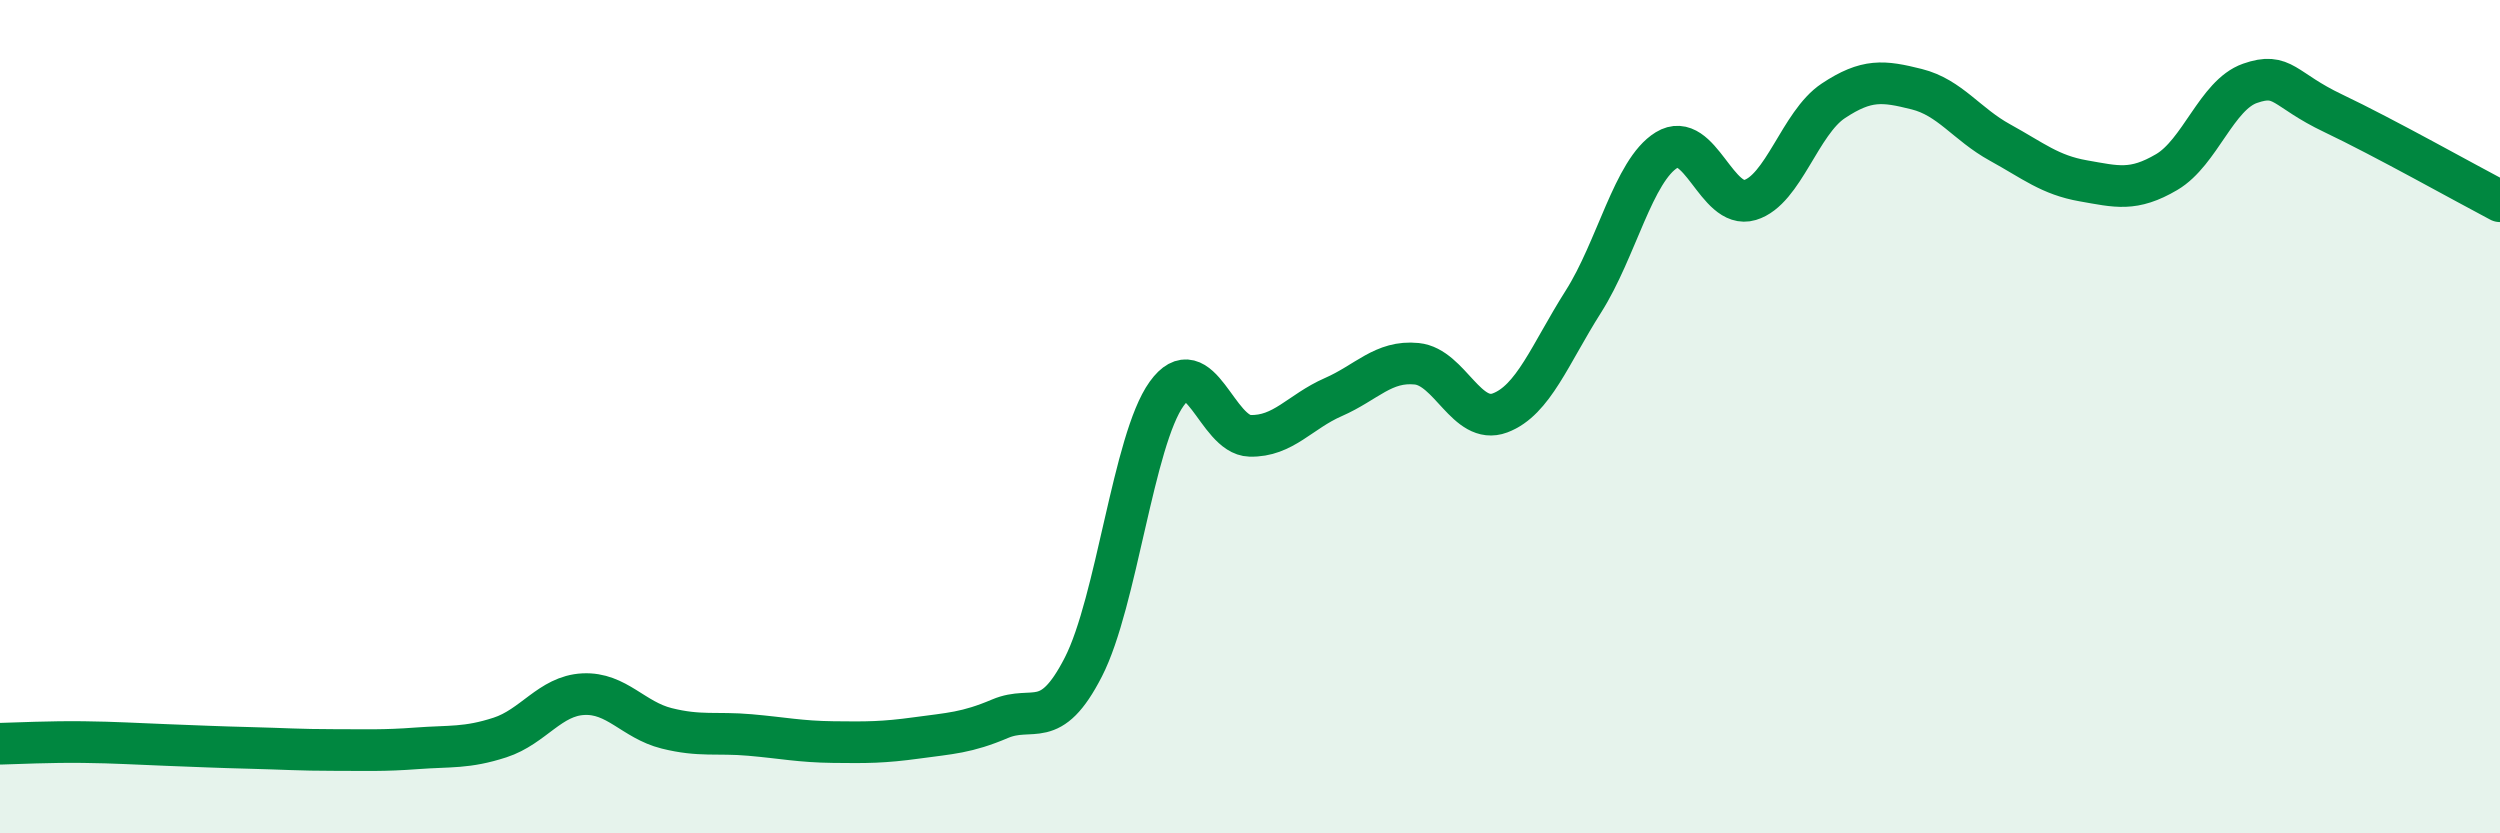 
    <svg width="60" height="20" viewBox="0 0 60 20" xmlns="http://www.w3.org/2000/svg">
      <path
        d="M 0,17.85 C 0.4,17.84 1.2,17.8 2,17.81 C 2.8,17.82 3.2,17.85 4,17.88 C 4.8,17.91 5.2,17.93 6,17.95 C 6.8,17.97 7.2,18 8,18 C 8.8,18 9.2,18.02 10,17.96 C 10.8,17.9 11.2,17.96 12,17.7 C 12.8,17.44 13.2,16.7 14,16.66 C 14.8,16.62 15.2,17.28 16,17.48 C 16.8,17.68 17.2,17.57 18,17.64 C 18.8,17.71 19.2,17.8 20,17.81 C 20.8,17.82 21.2,17.82 22,17.71 C 22.8,17.6 23.2,17.59 24,17.25 C 24.8,16.91 25.2,17.57 26,16.01 C 26.8,14.45 27.2,10.56 28,9.45 C 28.8,8.34 29.2,10.44 30,10.46 C 30.8,10.48 31.2,9.88 32,9.53 C 32.8,9.18 33.2,8.65 34,8.73 C 34.8,8.81 35.2,10.21 36,9.91 C 36.8,9.61 37.2,8.5 38,7.24 C 38.8,5.98 39.2,4.09 40,3.6 C 40.8,3.11 41.2,5.04 42,4.8 C 42.8,4.56 43.2,2.95 44,2.42 C 44.8,1.89 45.2,1.94 46,2.14 C 46.8,2.34 47.2,2.98 48,3.42 C 48.8,3.86 49.2,4.2 50,4.34 C 50.8,4.48 51.2,4.6 52,4.13 C 52.8,3.66 53.2,2.28 54,2 C 54.8,1.72 54.8,2.15 56,2.72 C 57.2,3.29 59.2,4.41 60,4.83L60 20L0 20Z"
        fill="#008740"
        opacity="0.1"
        stroke-linecap="round"
        stroke-linejoin="round"
      />
      <path
        d="M 0,17.85 C 0.4,17.84 1.2,17.8 2,17.81 C 2.8,17.82 3.2,17.85 4,17.88 C 4.8,17.91 5.2,17.93 6,17.95 C 6.8,17.97 7.2,18 8,18 C 8.8,18 9.2,18.02 10,17.96 C 10.8,17.9 11.2,17.96 12,17.7 C 12.8,17.44 13.2,16.7 14,16.66 C 14.8,16.62 15.2,17.28 16,17.48 C 16.8,17.68 17.2,17.57 18,17.64 C 18.8,17.71 19.2,17.8 20,17.81 C 20.8,17.82 21.2,17.82 22,17.71 C 22.8,17.6 23.2,17.59 24,17.25 C 24.8,16.91 25.2,17.57 26,16.01 C 26.8,14.45 27.2,10.56 28,9.45 C 28.8,8.34 29.2,10.44 30,10.46 C 30.8,10.48 31.2,9.88 32,9.53 C 32.8,9.18 33.2,8.65 34,8.73 C 34.8,8.81 35.2,10.21 36,9.91 C 36.8,9.61 37.2,8.5 38,7.24 C 38.8,5.98 39.2,4.09 40,3.6 C 40.8,3.11 41.2,5.04 42,4.8 C 42.8,4.56 43.2,2.95 44,2.42 C 44.8,1.89 45.2,1.94 46,2.14 C 46.8,2.34 47.2,2.98 48,3.42 C 48.8,3.86 49.2,4.2 50,4.34 C 50.8,4.48 51.2,4.6 52,4.13 C 52.8,3.66 53.2,2.28 54,2 C 54.8,1.72 54.8,2.15 56,2.72 C 57.2,3.29 59.2,4.41 60,4.83"
        stroke="#008740"
        stroke-width="1"
        fill="none"
        stroke-linecap="round"
        stroke-linejoin="round"
      />
    </svg>
  